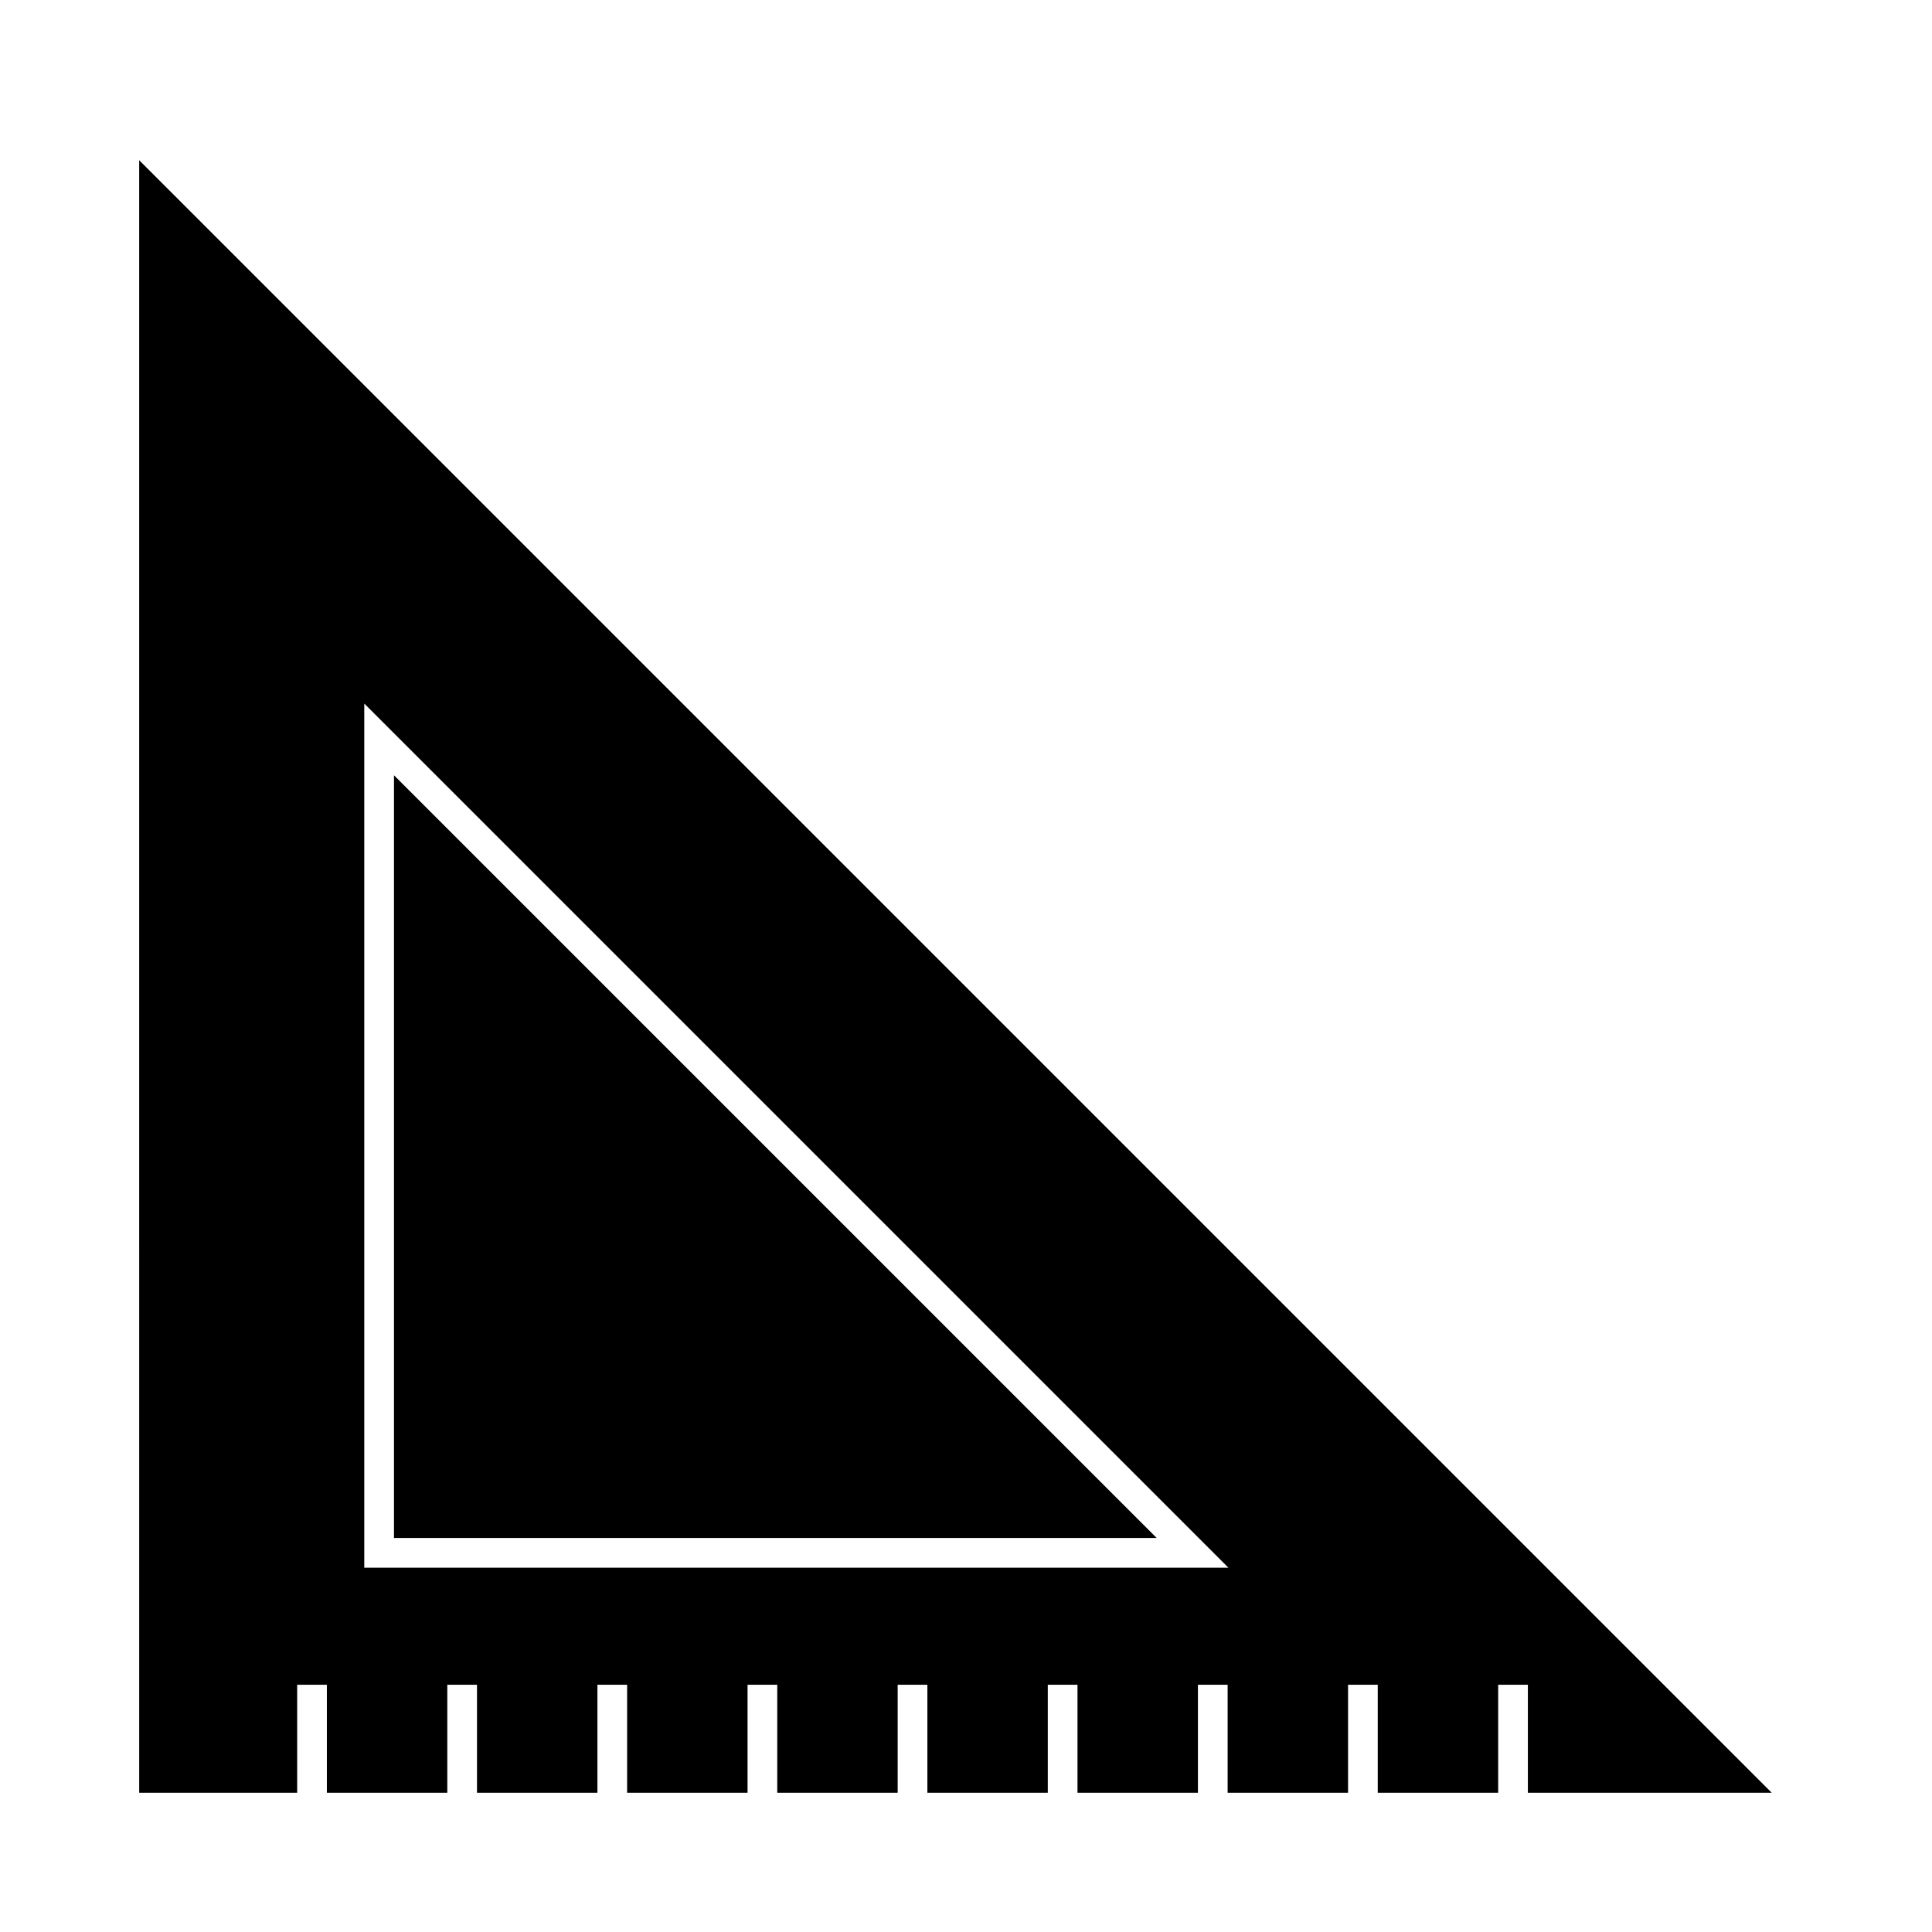 <?xml version="1.0" encoding="UTF-8"?>
<!-- Uploaded to: SVG Repo, www.svgrepo.com, Generator: SVG Repo Mixer Tools -->
<svg fill="#000000" width="800px" height="800px" version="1.1" viewBox="144 144 512 512" xmlns="http://www.w3.org/2000/svg">
 <g>
  <path d="m248.41 349.45v202.13h202.13z"/>
  <path d="m180.89 619.1h41.863v-28.617h7.871v28.617h31.914v-28.617h7.871v28.617h31.914v-28.617h7.871v28.617h31.914v-28.617h7.871v28.617h31.914v-28.617h7.871v28.617h31.914v-28.617h7.871v28.617h31.914v-28.617h7.871v28.617h31.914v-28.617h7.871v28.617h31.914v-28.617h7.871v28.617h64.625l-432.64-432.64zm59.645-288.65 229.01 229.01h-229.01z"/>
 </g>
</svg>